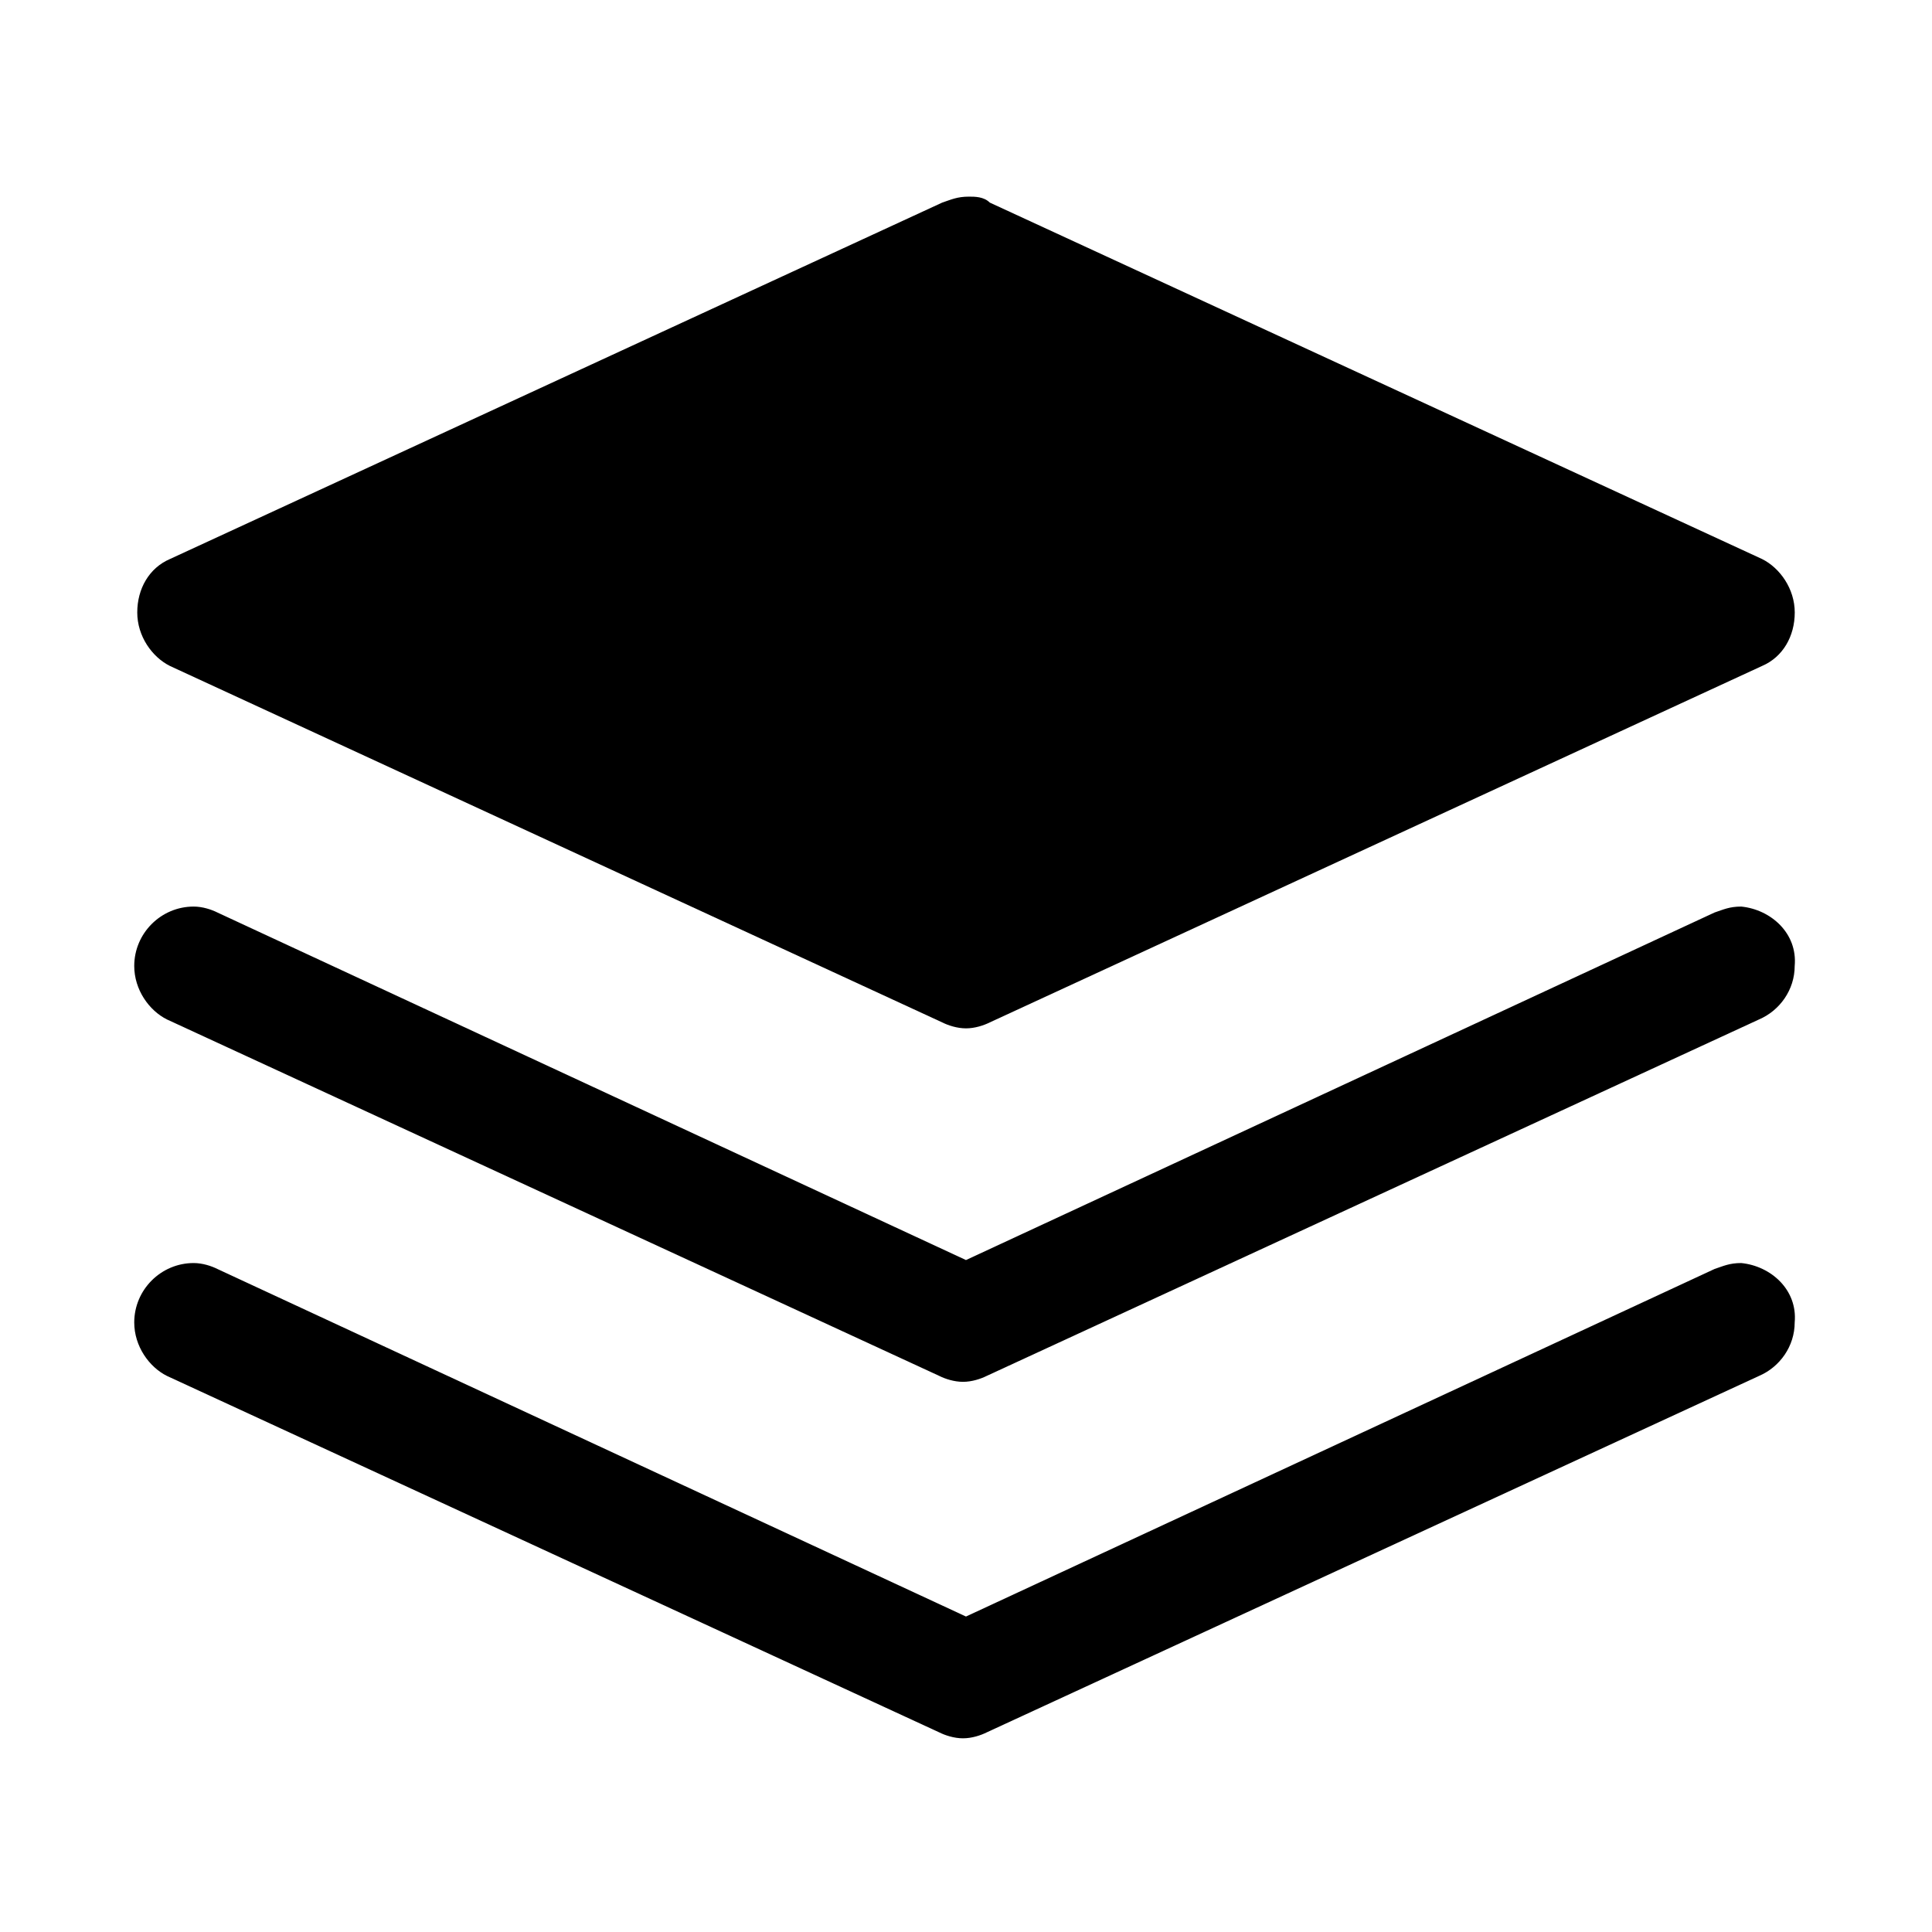 <?xml version="1.0" encoding="UTF-8"?>
<!-- Uploaded to: SVG Repo, www.svgrepo.com, Generator: SVG Repo Mixer Tools -->
<svg fill="#000000" width="800px" height="800px" version="1.1" viewBox="144 144 512 512" xmlns="http://www.w3.org/2000/svg">
 <g>
  <path d="m400.79 196.11c-0.789 0-0.789 0 0 0-3.148 0-4.723 0.789-7.086 1.574l-204.67 94.465c-5.512 2.363-8.66 7.871-8.66 14.168 0 6.297 3.938 11.809 8.66 14.168l204.67 94.465c1.574 0.789 3.938 1.574 6.297 1.574 2.363 0 4.723-0.789 6.297-1.574l204.67-94.465c5.512-2.363 8.66-7.871 8.66-14.168 0-6.297-3.938-11.809-8.66-14.168l-204.67-94.465c-1.574-1.574-3.938-1.574-5.512-1.574z"/>
  <path d="m605.46 384.25s-0.789 0 0 0c-3.148 0-4.723 0.789-7.086 1.574l-198.38 92.102-198.38-92.102c-1.574-0.789-3.938-1.574-6.297-1.574-8.66 0-15.742 7.086-15.742 15.742 0 6.297 3.938 11.809 8.66 14.168l204.67 94.465c1.574 0.789 3.938 1.574 6.297 1.574 2.363 0 4.723-0.789 6.297-1.574l204.67-94.465c5.512-2.363 9.445-7.871 9.445-14.168 0.789-8.66-6.297-14.957-14.168-15.742z"/>
  <path d="m605.46 478.72s-0.789 0 0 0c-3.148 0-4.723 0.789-7.086 1.574l-198.38 92.102-198.38-92.102c-1.574-0.789-3.938-1.574-6.297-1.574-8.66 0-15.742 7.086-15.742 15.742 0 6.297 3.938 11.809 8.66 14.168l204.67 94.465c1.574 0.789 3.938 1.574 6.297 1.574 2.363 0 4.723-0.789 6.297-1.574l204.67-94.465c5.512-2.363 9.445-7.871 9.445-14.168 0.789-8.66-6.297-14.957-14.168-15.742z"/>
 </g>
</svg>